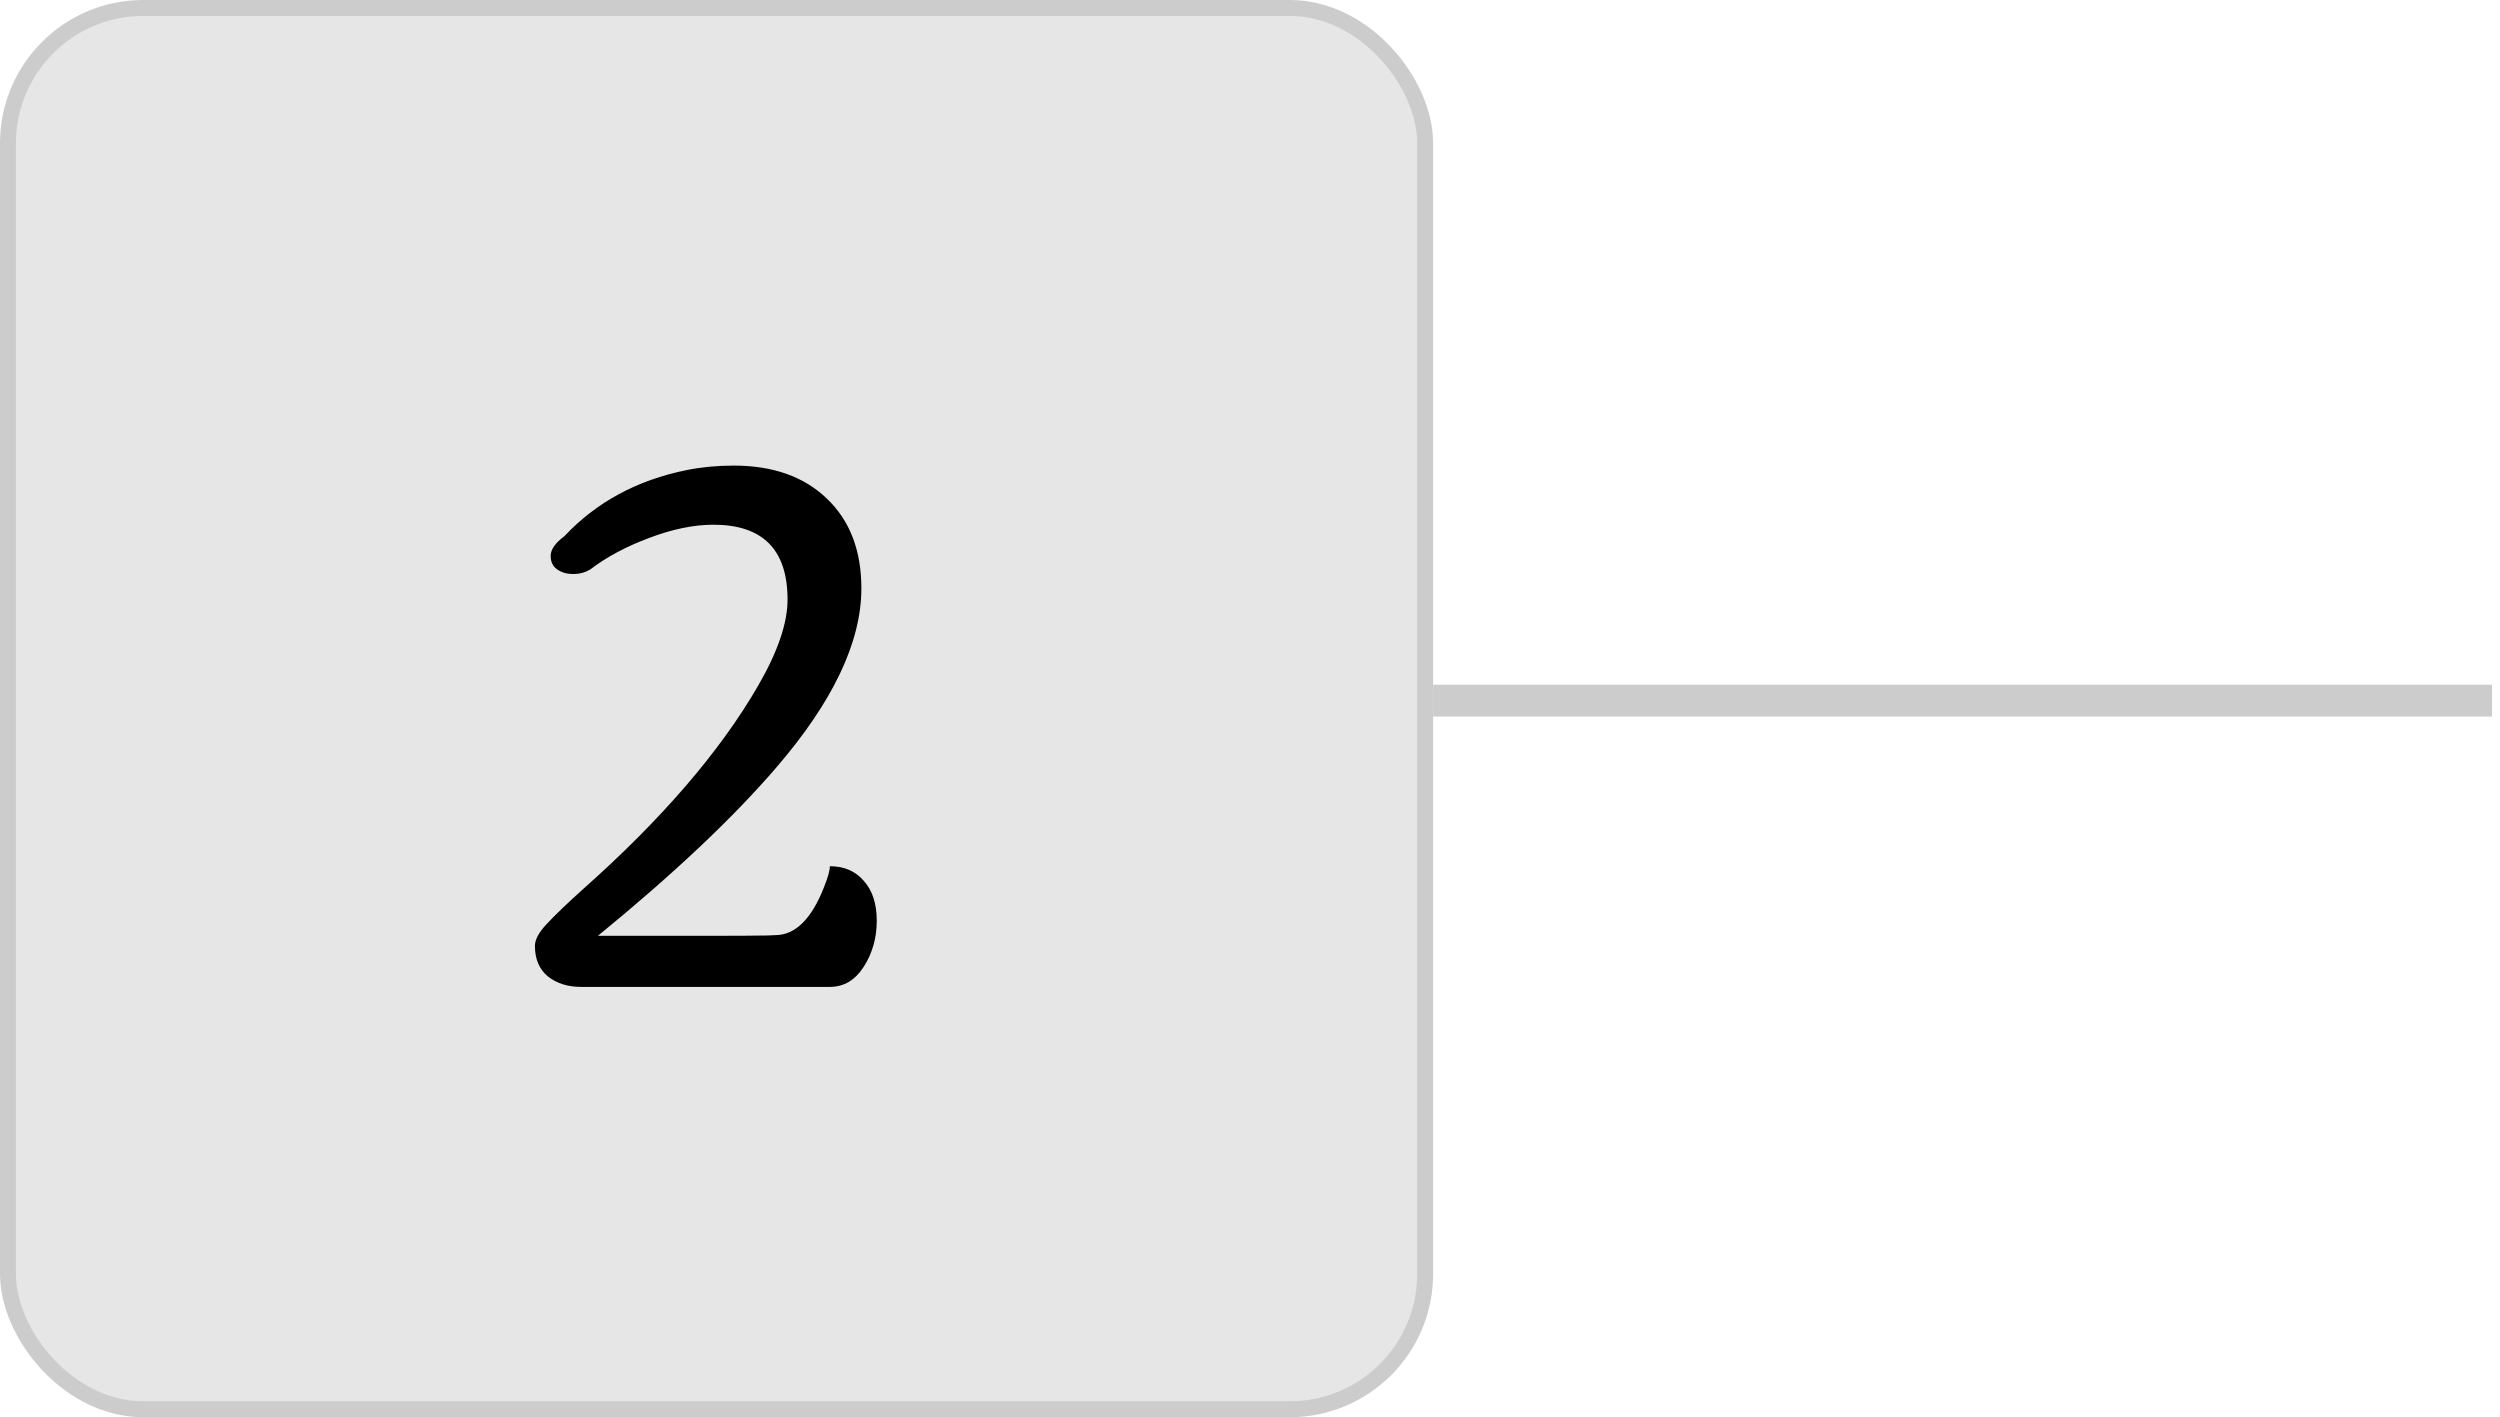<?xml version="1.0" encoding="UTF-8"?> <svg xmlns="http://www.w3.org/2000/svg" width="157" height="89" viewBox="0 0 157 89" fill="none"><path d="M156.5 44L90 44" stroke="#CCCCCC" stroke-width="2"></path><rect x="0.5" y="0.5" width="89" height="88" rx="8.5" fill="#E6E6E6" stroke="#CCCCCC"></rect><path d="M49.458 37.654C49.458 34.52 47.905 32.952 44.799 32.952C43.569 32.952 42.221 33.23 40.756 33.787C39.306 34.329 38.076 34.988 37.065 35.765C36.743 35.955 36.384 36.05 35.988 36.05C35.607 36.05 35.278 35.955 34.999 35.765C34.721 35.574 34.582 35.289 34.582 34.908C34.582 34.512 34.868 34.102 35.439 33.677C37.446 31.539 40.002 30.154 43.107 29.524C44.045 29.334 45.034 29.239 46.074 29.239C48.535 29.239 50.483 29.927 51.919 31.304C53.369 32.681 54.094 34.563 54.094 36.951C54.094 40.32 52.307 44.078 48.732 48.223C46.008 51.387 42.28 54.903 37.548 58.77H43.767C46.081 58.77 47.56 58.763 48.205 58.748L48.688 58.726C49.948 58.726 50.974 57.708 51.765 55.672C51.999 55.071 52.116 54.654 52.116 54.419V54.398C53.01 54.398 53.72 54.705 54.248 55.32C54.79 55.921 55.06 56.756 55.06 57.825C55.06 58.895 54.79 59.854 54.248 60.704C53.706 61.553 52.995 61.978 52.116 61.978H36.494C35.659 61.978 34.963 61.758 34.406 61.319C33.864 60.865 33.593 60.227 33.593 59.407C33.593 59.012 33.835 58.558 34.318 58.045C34.802 57.518 35.563 56.785 36.603 55.848C41.555 51.453 45.224 47.19 47.612 43.06C48.842 40.935 49.458 39.134 49.458 37.654Z" fill="black"></path></svg> 